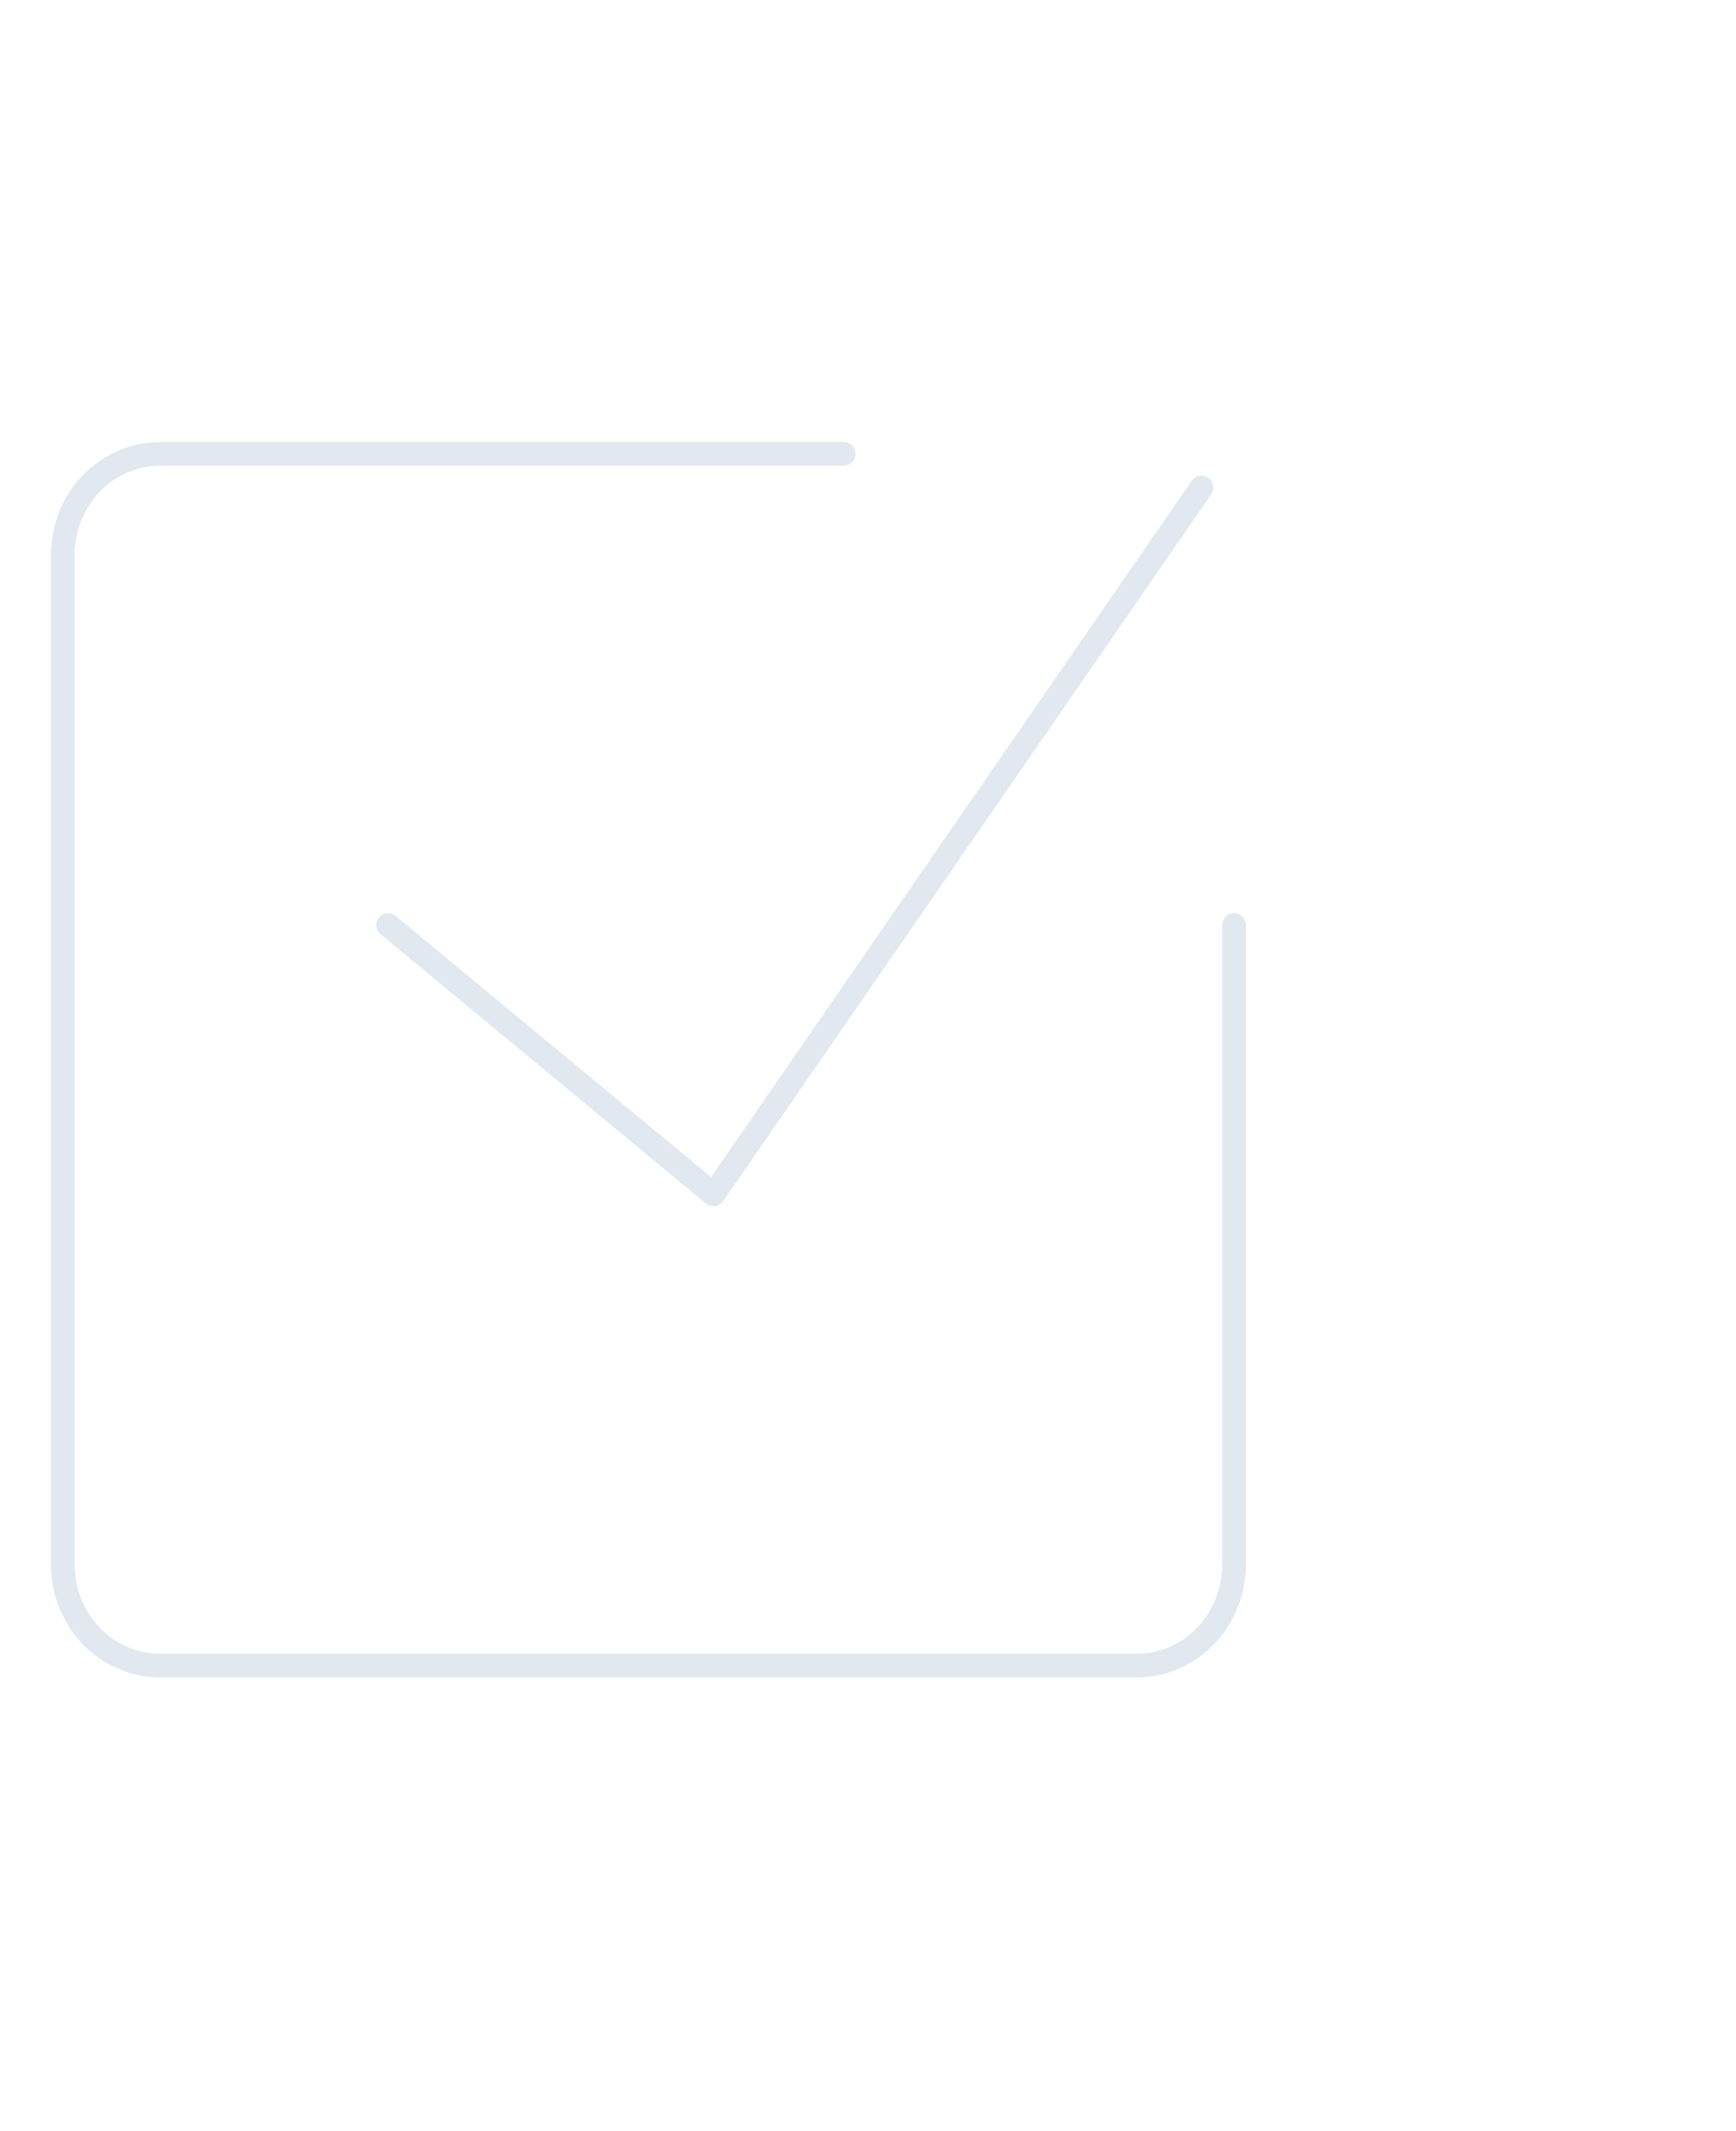 <svg width="88" height="108" viewBox="0 0 88 108" fill="none" xmlns="http://www.w3.org/2000/svg">
<path d="M62.555 46.882V79.294C62.555 80.651 62.034 81.953 61.106 82.913C60.178 83.873 58.92 84.412 57.607 84.412H8.129C6.817 84.412 5.559 83.873 4.631 82.913C3.703 81.953 3.182 80.651 3.182 79.294V28.118C3.182 26.76 3.703 25.459 4.631 24.499C5.559 23.539 6.817 23 8.129 23H42.764" stroke="#E1E8F0" stroke-width="1.2" stroke-linecap="round" stroke-linejoin="round"/>
<path d="M19.674 46.883L36.166 60.53L60.905 24.706" stroke="#E1E8F0" stroke-width="1.2" stroke-linecap="round" stroke-linejoin="round"/>
</svg>
